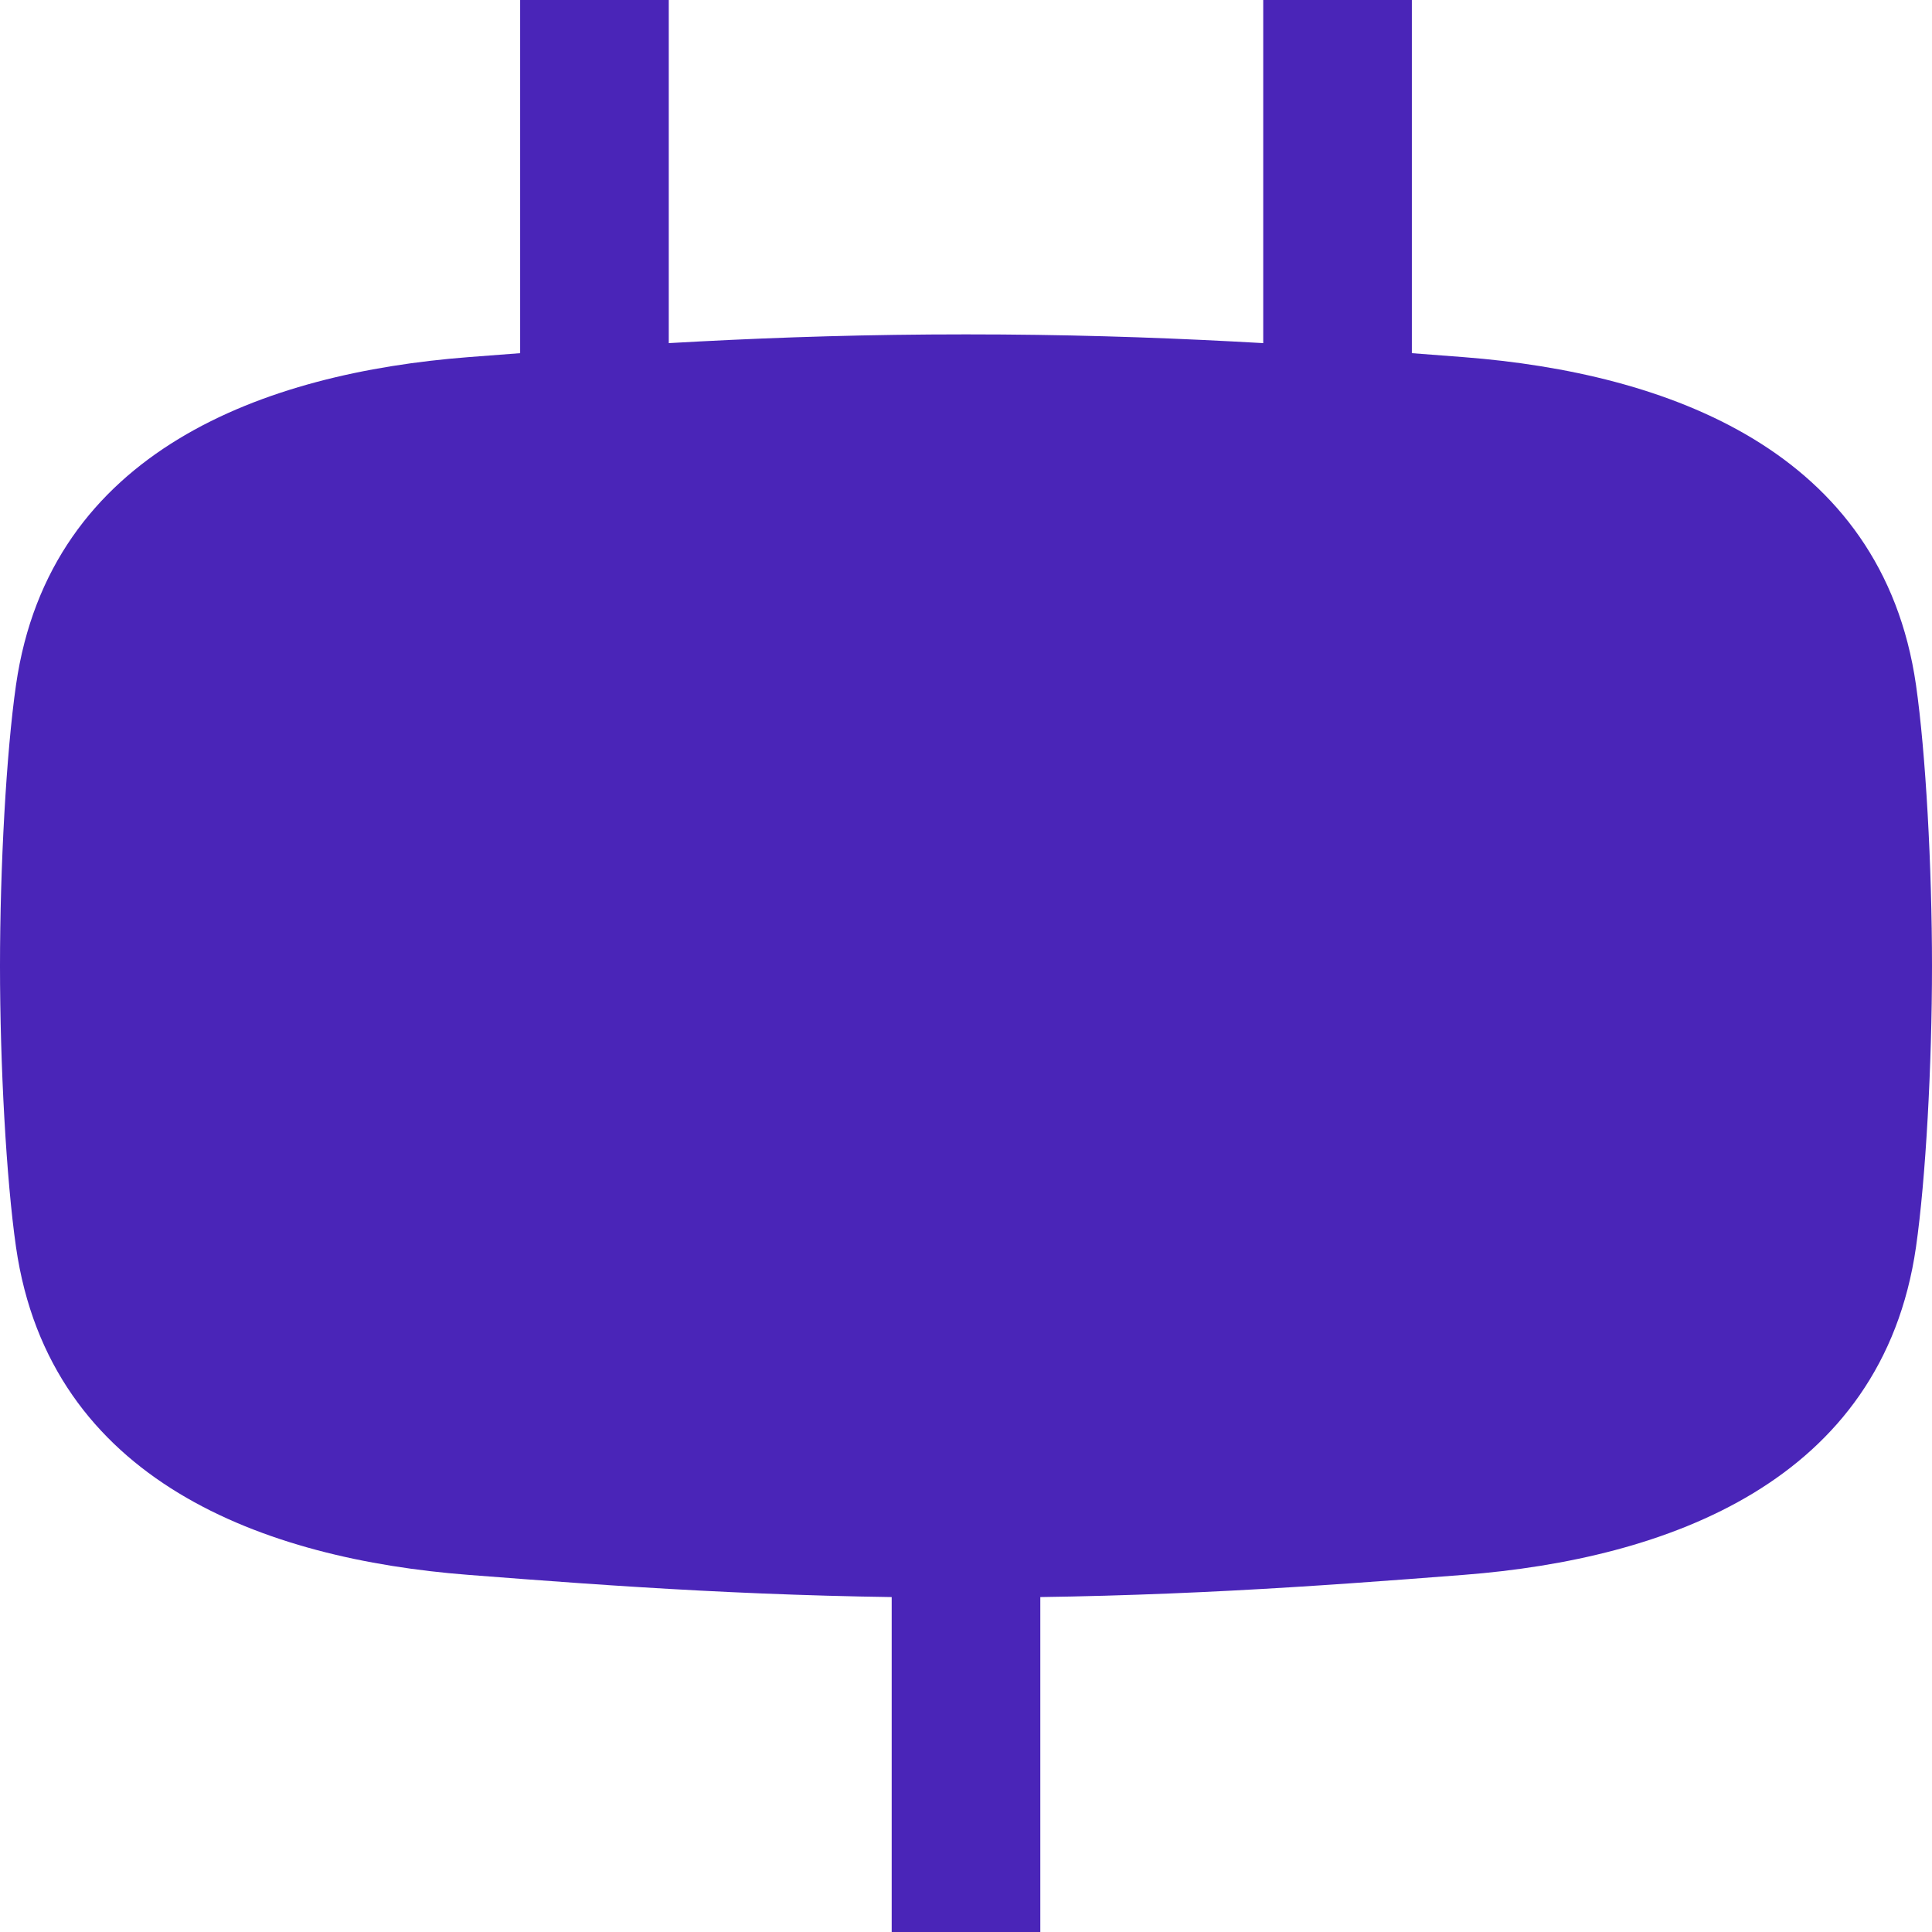 <?xml version="1.0" encoding="UTF-8"?> <svg xmlns="http://www.w3.org/2000/svg" width="42" height="42" viewBox="0 0 42 42" fill="none"><path fill-rule="evenodd" clip-rule="evenodd" d="M41.652 14.89C41.864 16.367 42 18.853 42 21C42 23.147 41.864 25.633 41.652 27.11C40.917 32.213 36.24 33.893 31.822 34.236C28.569 34.489 25.236 34.731 21 34.731C16.764 34.731 13.431 34.489 10.178 34.236C5.76 33.893 1.083 32.213 0.348 27.11C0.136 25.633 2.59639e-07 23.147 3.53482e-07 21C4.47327e-07 18.853 0.136 16.367 0.348 14.89C1.083 9.787 5.76 8.107 10.178 7.764C13.431 7.512 16.764 7.269 21 7.269C25.236 7.269 28.569 7.512 31.822 7.764C36.24 8.107 40.917 9.787 41.652 14.89Z" fill="#4A25B8"></path><path d="M21 33.923L21 42" stroke="#4A25B8" stroke-width="3.231"></path><path d="M12.923 0L12.923 8.077" stroke="#4A25B8" stroke-width="3.231"></path><path d="M29.077 0L29.077 8.077" stroke="#4A25B8" stroke-width="3.231"></path></svg> 